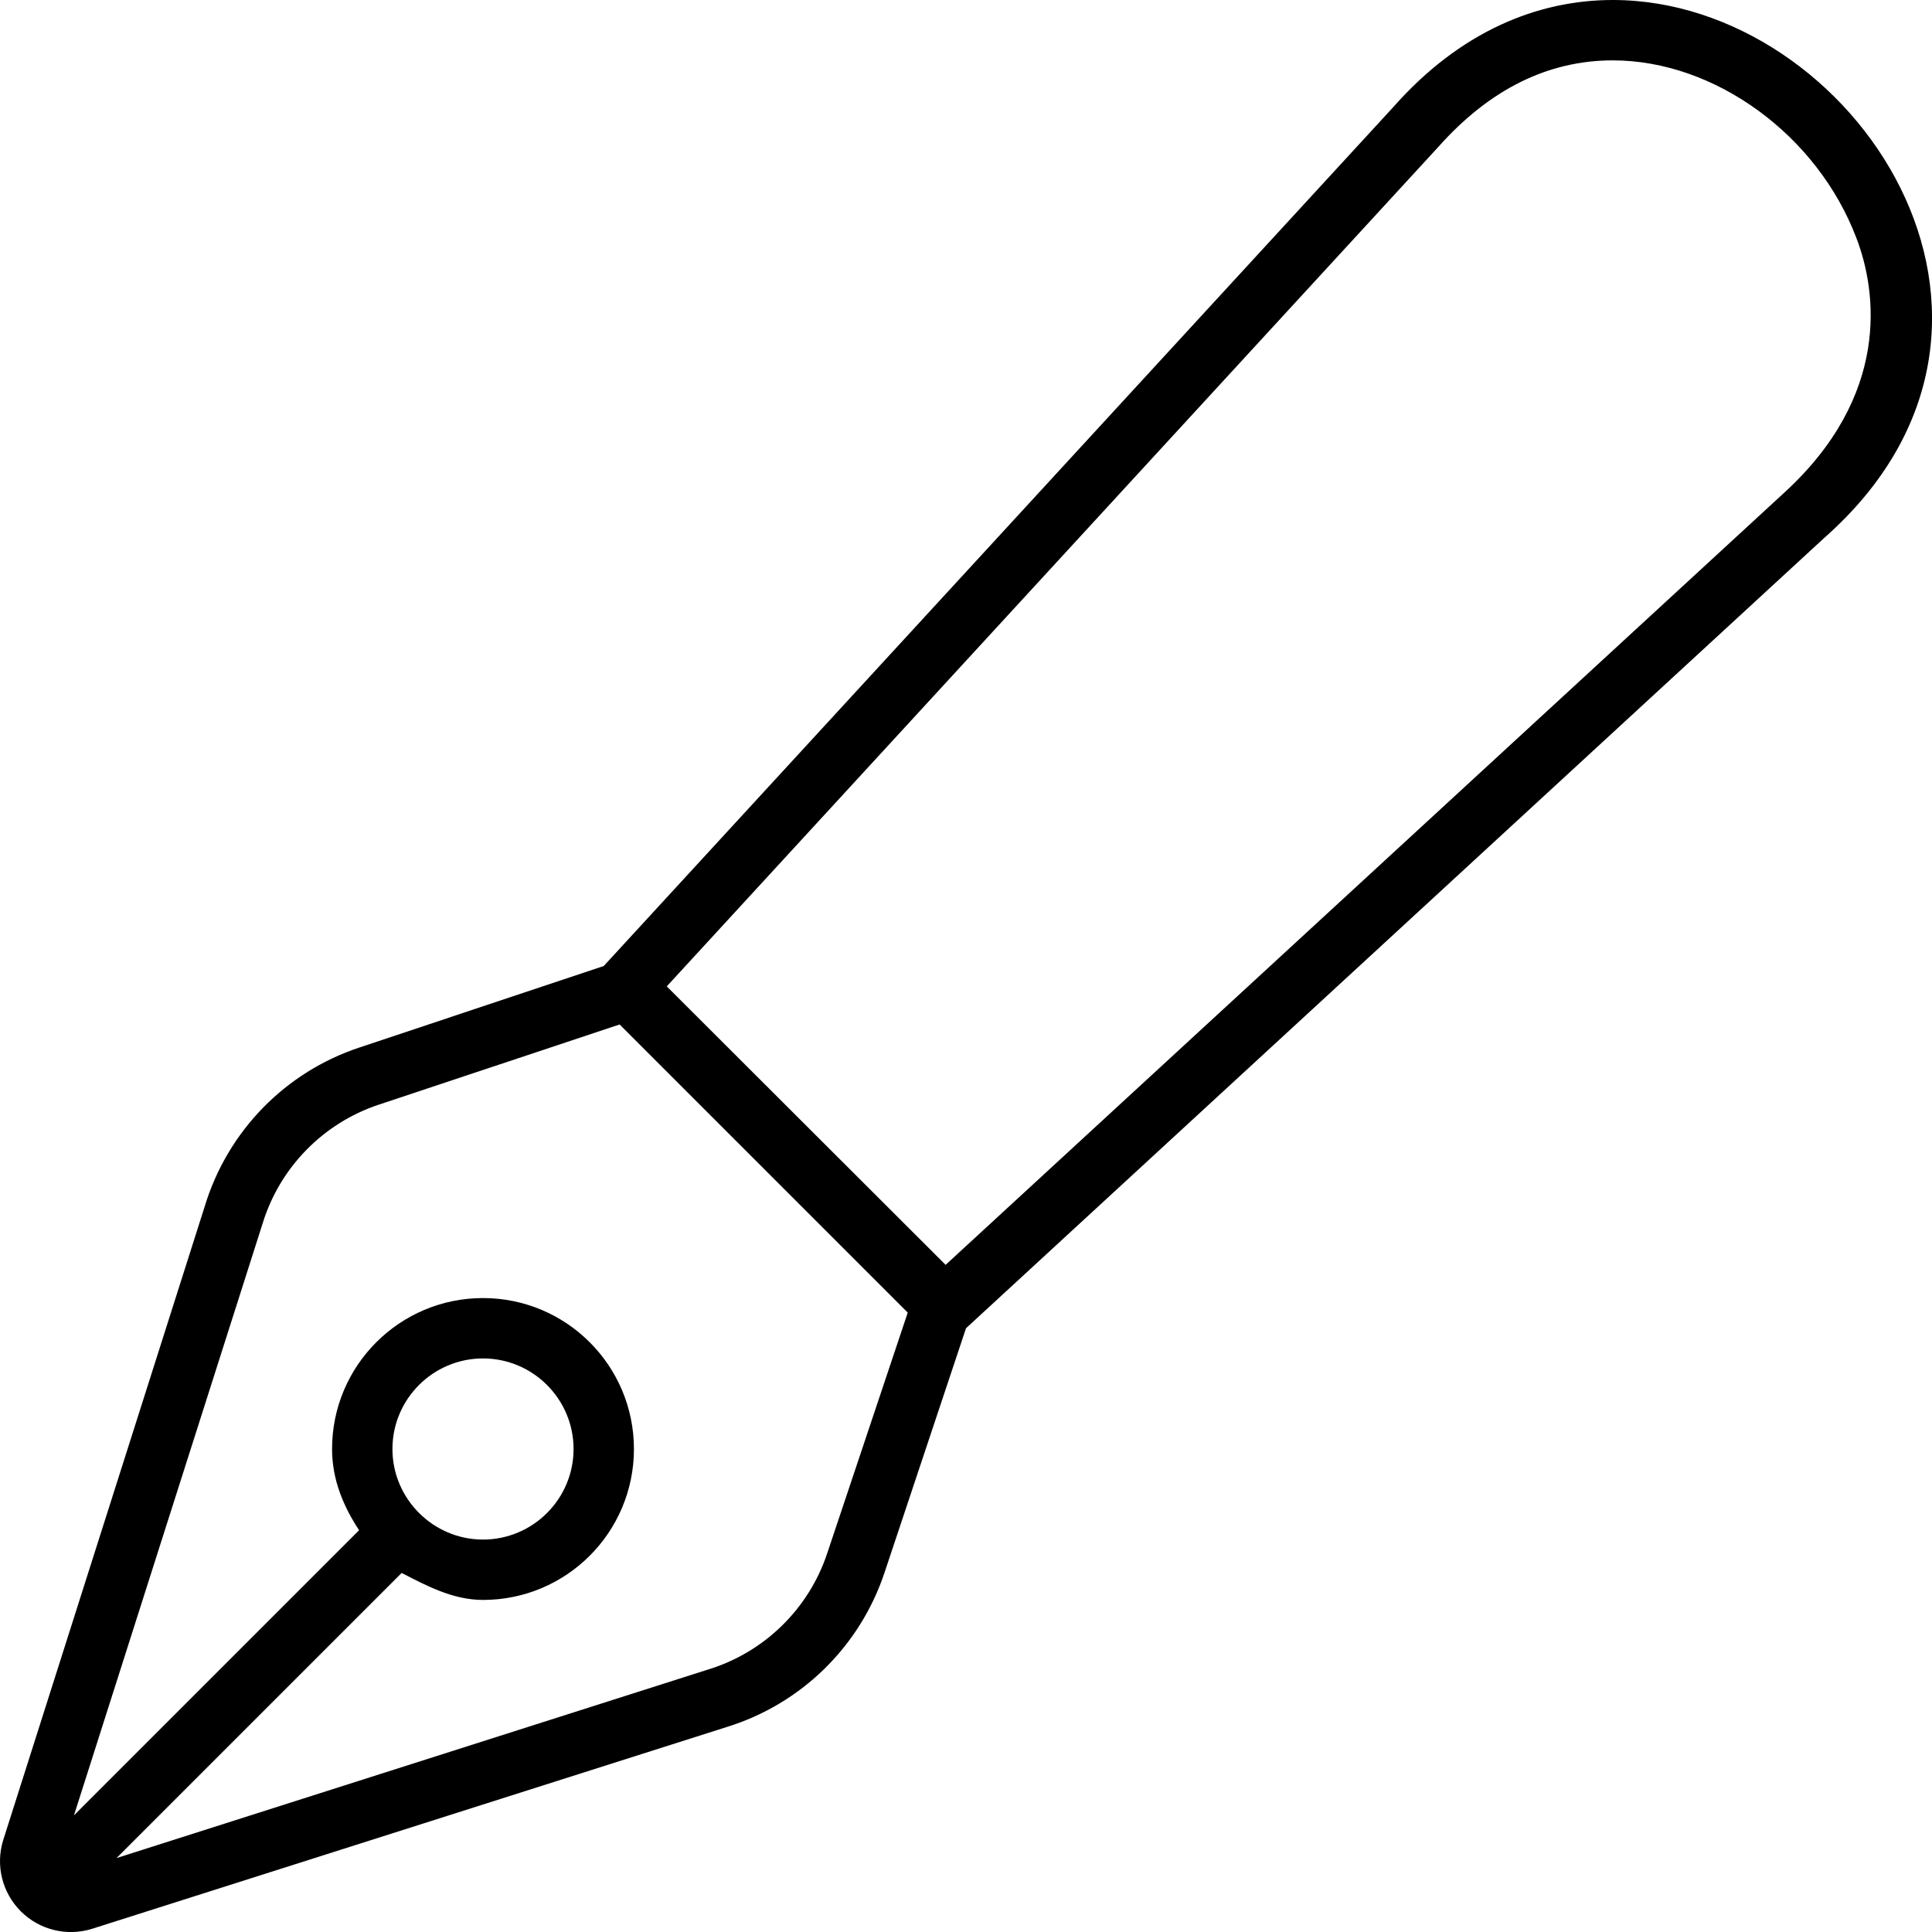 <svg xmlns="http://www.w3.org/2000/svg" viewBox="0 0 512 512"><!--! Font Awesome Pro 6.0.0-beta3 by @fontawesome - https://fontawesome.com License - https://fontawesome.com/license (Commercial License) Copyright 2021 Fonticons, Inc. --><path d="M427.4 0c-19.9 0-40.45 8.307-58.17 28.38L160 256L95.25 277.6C75.64 284.1 60.39 299.7 54.32 319.5L.832 487.7c-2.047 6.652-.25 13.89 4.672 18.81c4.92 4.922 12.16 6.719 18.81 4.672l168.2-53.48c19.76-6.078 35.36-21.32 41.89-40.93L256 352l227.5-209.5C548.2 85.34 491.2 0 427.4 0zM219.2 411.7c-4.891 14.67-16.64 26.15-31.42 30.7l-156.9 50.01l75.56-75.56C112.8 420.1 119.9 424 128 424c22.09 0 40-17.91 40-40s-17.91-40-40-40s-40 17.91-40 40c0 8.111 3.012 15.22 7.16 21.53l-75.56 75.56l50.01-156.9c4.549-14.78 16.03-26.53 30.7-31.42L164.2 271.5l76.36 76.36L219.2 411.7zM104 384c0-13.23 10.77-24 24-24c13.23 0 24 10.77 24 24s-10.77 24-24 24C114.8 408 104 397.2 104 384zM472.7 130.7l-222.1 204.5L176.7 261.4l204.5-222.5C394.7 23.73 410.2 16 427.4 16c27.09 0 54.25 19.82 64.58 47.12C497.4 77.26 501.1 104.8 472.7 130.7z"/></svg>